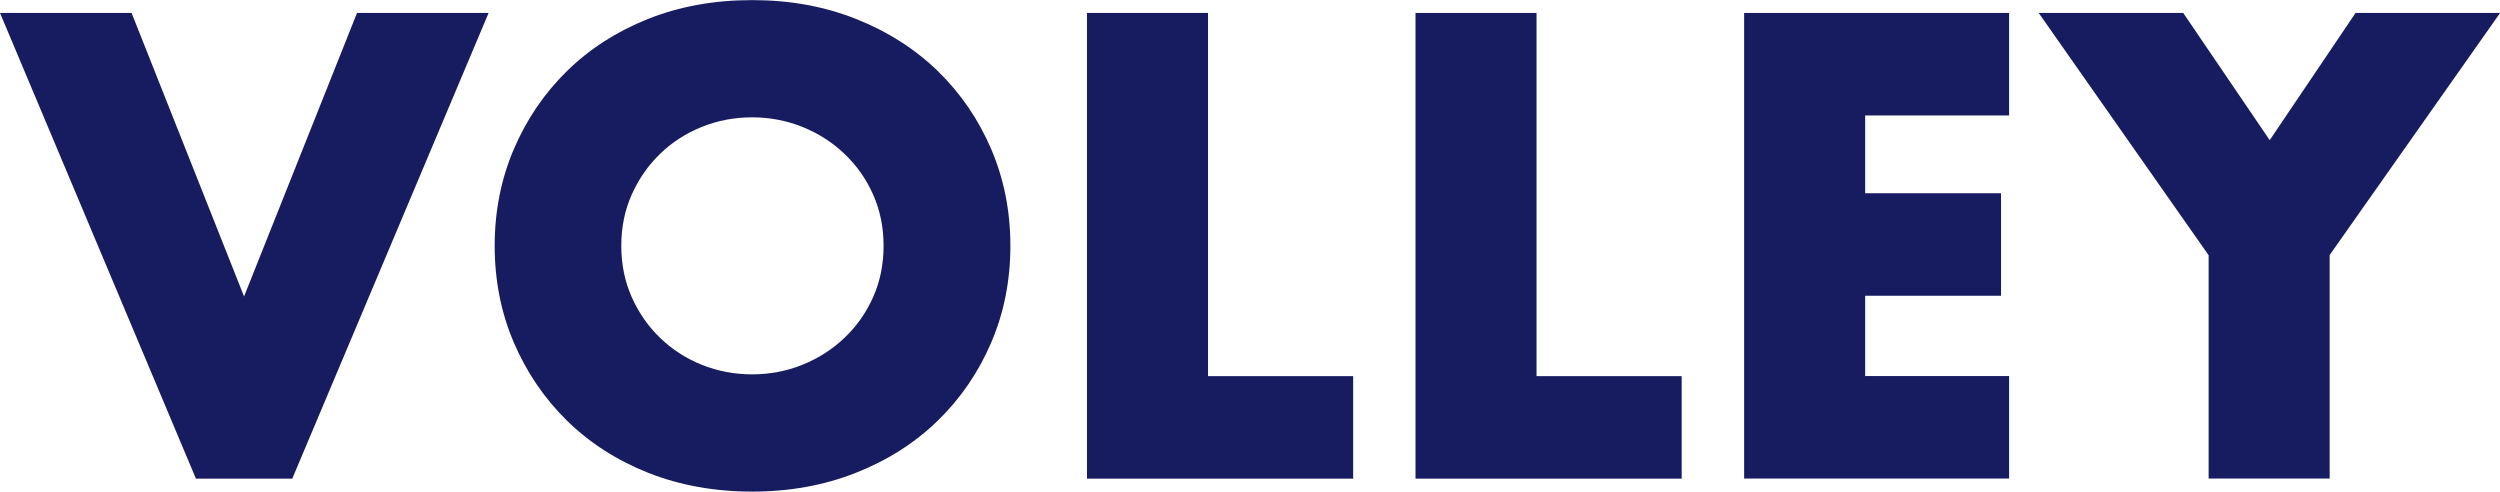 <?xml version="1.0" encoding="UTF-8"?>
<svg id="_レイヤー_2" data-name="レイヤー_2" xmlns="http://www.w3.org/2000/svg" viewBox="0 0 250.97 49.35">
  <defs>
    <style>
      .cls-1 {
        fill: #171c61;
      }
    </style>
  </defs>
  <g id="text">
    <g>
      <path class="cls-1" d="M13.21,1.3l11.29,28.46L35.84,1.3h13.21l-19.71,46.75h-9.67L0,1.3h13.21Z"/>
      <path class="cls-1" d="M49.66,24.68c0-3.47.64-6.71,1.92-9.7,1.28-3,3.06-5.61,5.33-7.84,2.27-2.23,4.99-3.98,8.15-5.24,3.16-1.26,6.64-1.89,10.45-1.89s7.23.63,10.42,1.89c3.18,1.26,5.92,3.01,8.22,5.24,2.29,2.23,4.08,4.85,5.36,7.84,1.28,3,1.92,6.23,1.92,9.7s-.64,6.71-1.92,9.7-3.07,5.61-5.36,7.84c-2.29,2.23-5.03,3.98-8.22,5.24-3.18,1.26-6.66,1.89-10.42,1.89s-7.28-.63-10.45-1.89c-3.16-1.26-5.88-3.01-8.15-5.24-2.27-2.23-4.05-4.85-5.33-7.84s-1.92-6.23-1.92-9.7ZM62.37,24.68c0,1.86.35,3.58,1.05,5.15.7,1.57,1.65,2.94,2.85,4.09,1.2,1.16,2.59,2.06,4.18,2.7,1.59.64,3.28.96,5.05.96s3.46-.32,5.05-.96c1.59-.64,3-1.54,4.22-2.7,1.22-1.16,2.18-2.52,2.88-4.09.7-1.57,1.05-3.29,1.05-5.15s-.35-3.58-1.05-5.15c-.7-1.57-1.66-2.93-2.88-4.09-1.22-1.16-2.62-2.06-4.22-2.7-1.59-.64-3.28-.96-5.05-.96s-3.46.32-5.05.96c-1.59.64-2.99,1.54-4.18,2.7-1.2,1.16-2.15,2.52-2.85,4.09-.7,1.57-1.05,3.29-1.05,5.15Z"/>
      <path class="cls-1" d="M121.27,1.3v36.46h14.57v10.29h-26.72V1.3h12.15Z"/>
      <path class="cls-1" d="M154.25,1.3v36.46h14.57v10.29h-26.72V1.3h12.15Z"/>
      <path class="cls-1" d="M201.69,11.59h-14.45v7.81h13.64v10.29h-13.64v8.06h14.45v10.29h-26.6V1.3h26.6v10.29Z"/>
      <path class="cls-1" d="M221.71,25.61L204.66,1.3h14.51l8.68,12.77,8.62-12.77h14.51l-17.11,24.3v22.44h-12.15v-22.44Z"/>
    </g>
  </g>
</svg>
